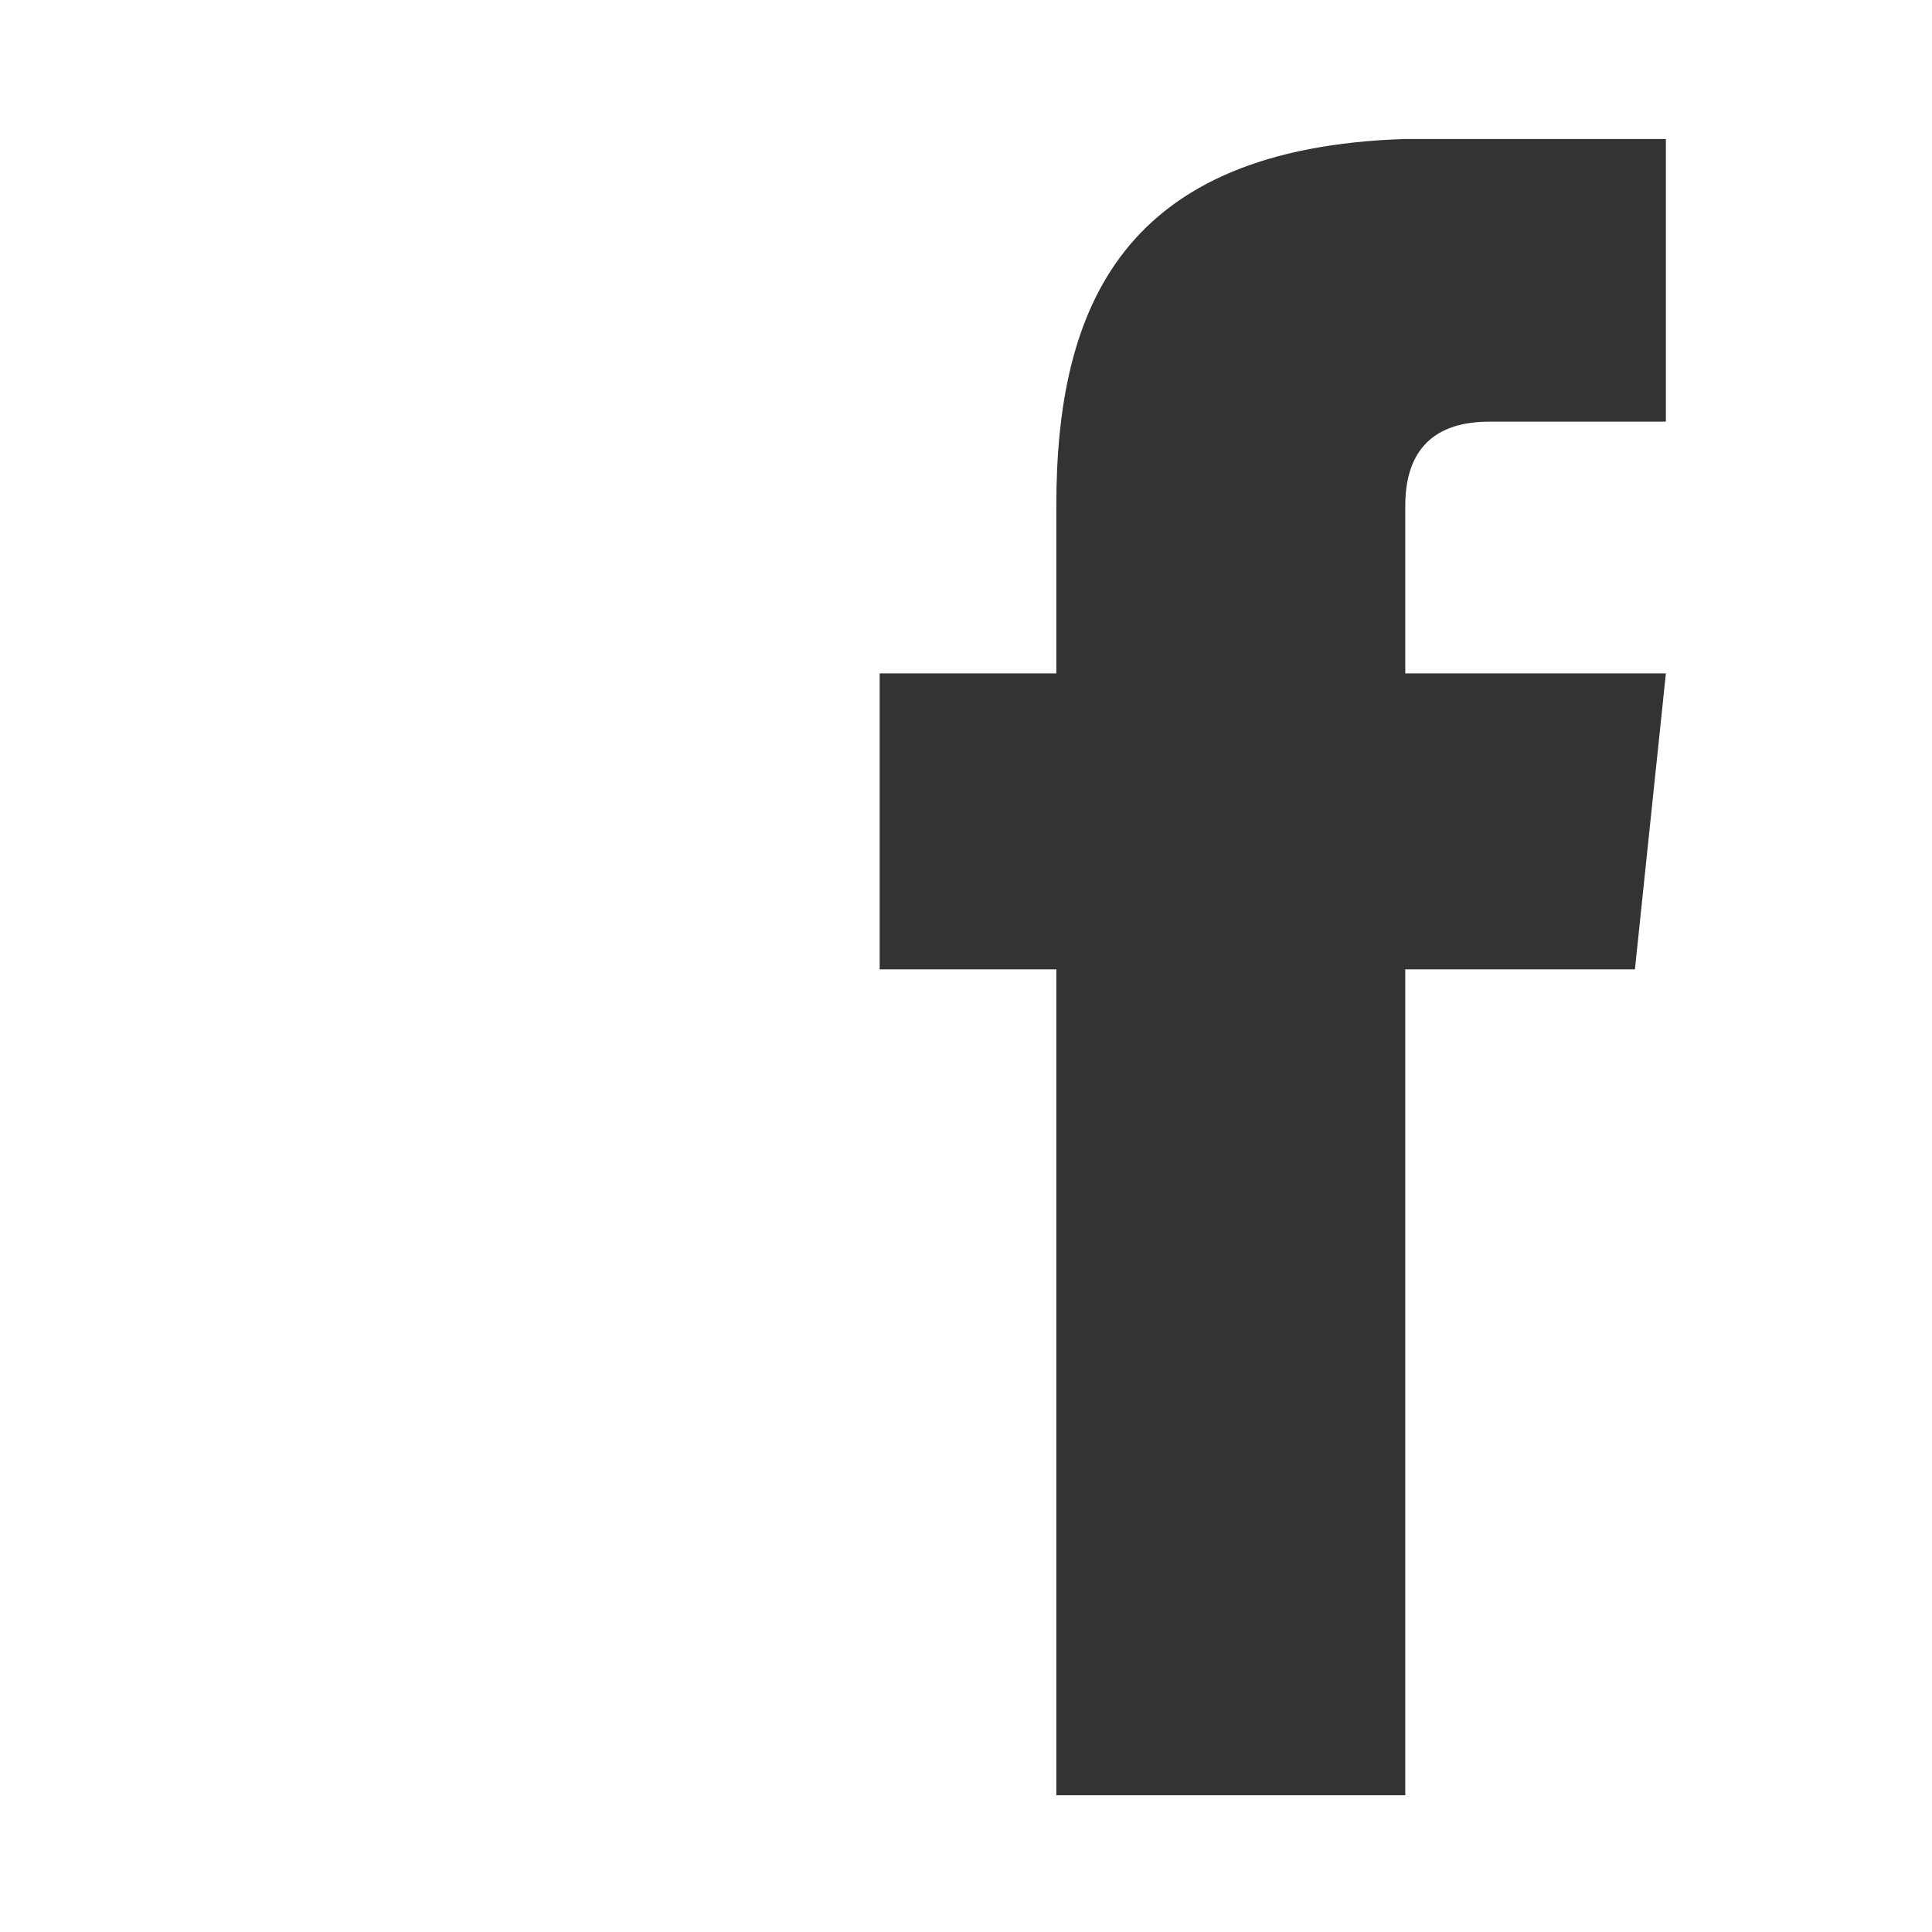 <?xml version="1.0" encoding="utf-8"?>
<!-- Generator: Adobe Illustrator 16.0.4, SVG Export Plug-In . SVG Version: 6.00 Build 0)  -->
<!DOCTYPE svg PUBLIC "-//W3C//DTD SVG 1.1//EN" "http://www.w3.org/Graphics/SVG/1.1/DTD/svg11.dtd">
<svg version="1.1" id="facebook" xmlns="http://www.w3.org/2000/svg" xmlns:xlink="http://www.w3.org/1999/xlink" x="0px" y="0px"
	 width="330.349px" height="330.345px" viewBox="0 0 330.349 330.345" enable-background="new 0 0 330.349 330.345"
	 xml:space="preserve">
<rect x="0" y="0" width="330.349" height="330.345" fill="#333333" stroke="none"/>
<path fill="#FFFFFF" d="M0,0v330.345h330.349V0H0z M284.845,72.099h-30.207c-10.568,0-14.352,6.046-14.352,14.353v28.694h44.559
	l-5.293,50.603h-39.266v141.224H180.62V165.748h-30.208v-50.603h30.208V86.451c0-33.989,11.33-61.172,59.666-62.684h44.559V72.099z"
	/>
</svg>
